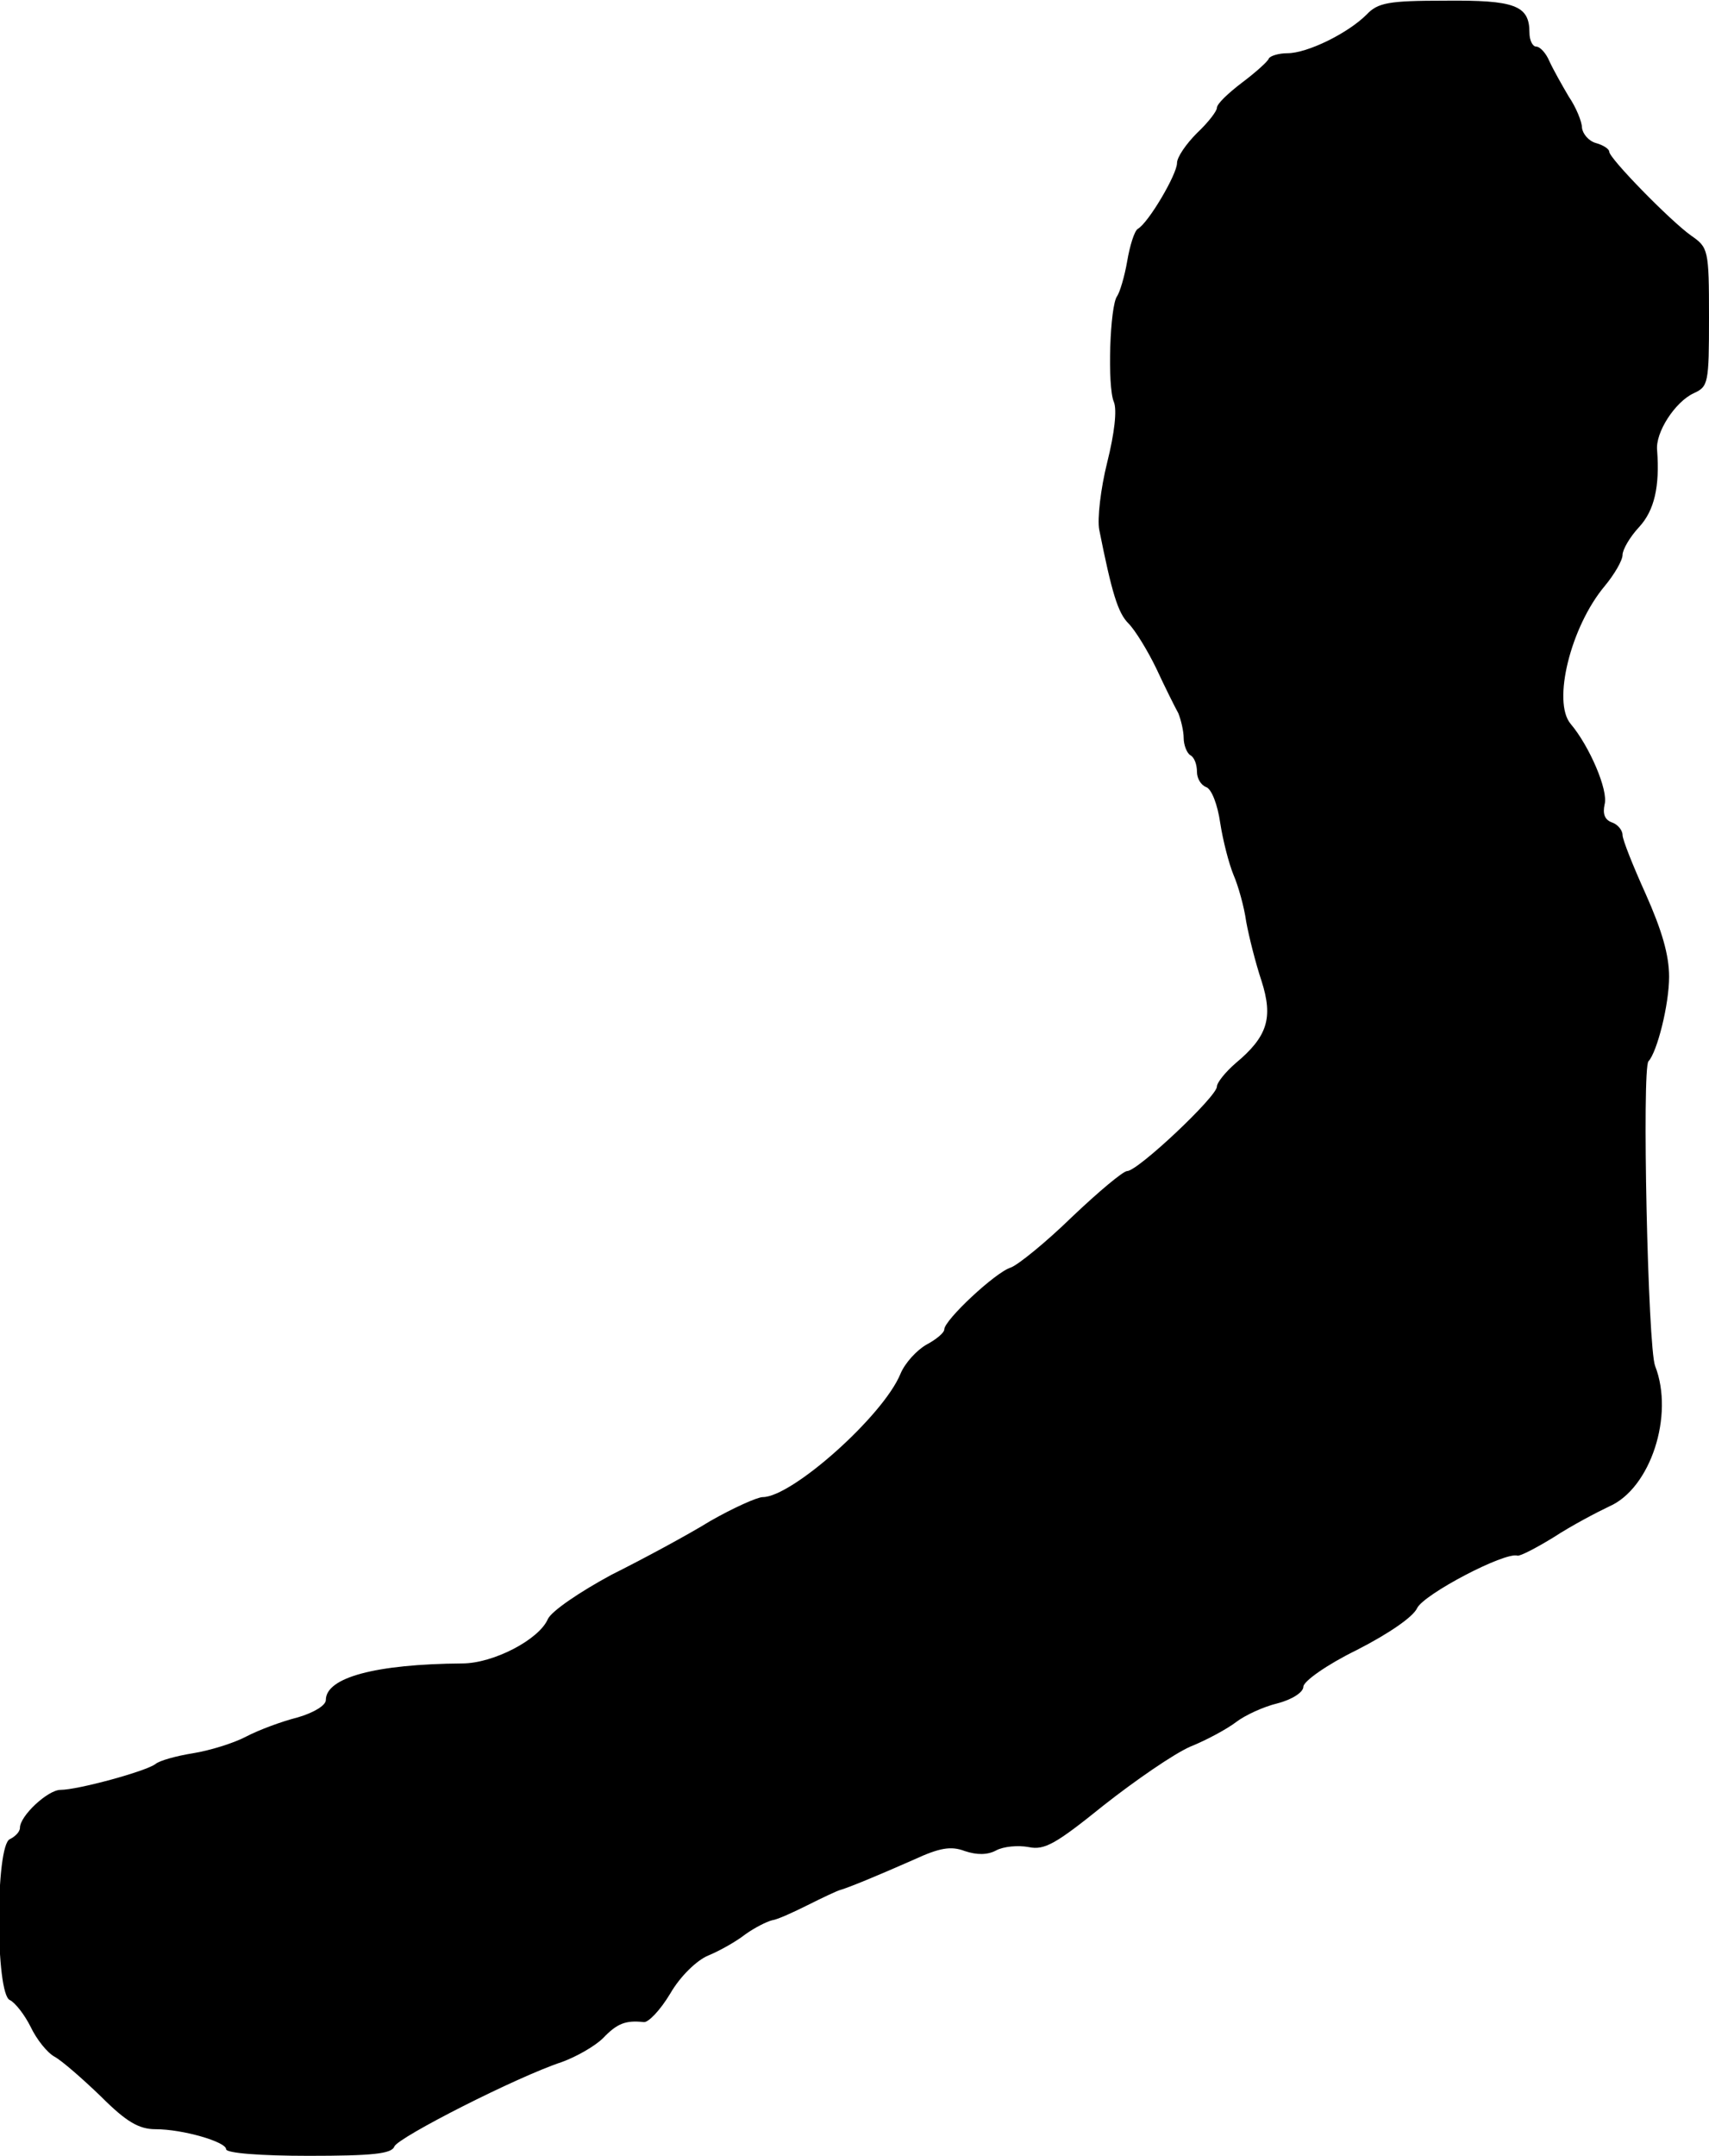 <?xml version="1.0" standalone="no"?>
<!DOCTYPE svg PUBLIC "-//W3C//DTD SVG 20010904//EN"
 "http://www.w3.org/TR/2001/REC-SVG-20010904/DTD/svg10.dtd">
<svg version="1.0" xmlns="http://www.w3.org/2000/svg"
 width="257pt" height="324pt" viewBox="0 0 257 324"
 preserveAspectRatio="xMidYMid meet">
<g transform="translate(0,324) scale(0.1,-0.1)"
fill="#000000" stroke="none">
<path d="M2055 3218 c-28 -28 -89 -58 -119 -58 -13 0 -26 -4 -28 -8 -1 -4 -20
-21 -40 -36 -21 -16 -38 -32 -38 -38 0 -5 -13 -22 -30 -38 -16 -16 -30 -36
-30 -45 0 -17 -43 -90 -59 -99 -5 -3 -12 -25 -16 -49 -4 -23 -11 -46 -15 -52
-11 -14 -15 -136 -5 -159 5 -12 1 -47 -10 -91 -10 -40 -15 -85 -12 -101 19
-95 28 -125 44 -141 10 -10 29 -41 42 -68 13 -28 28 -58 33 -67 4 -10 8 -27 8
-37 0 -11 5 -23 10 -26 6 -3 10 -14 10 -25 0 -10 6 -20 14 -23 8 -3 17 -26 21
-54 4 -26 13 -61 20 -78 7 -16 16 -48 19 -70 4 -22 14 -62 23 -89 18 -56 9
-84 -39 -124 -15 -13 -28 -29 -28 -35 0 -15 -119 -127 -135 -127 -6 0 -43 -31
-83 -69 -39 -38 -81 -72 -92 -76 -23 -7 -100 -79 -100 -93 0 -5 -12 -15 -27
-23 -14 -8 -32 -27 -39 -44 -26 -63 -163 -185 -207 -185 -8 0 -44 -16 -79 -36
-34 -21 -101 -57 -149 -81 -48 -26 -89 -54 -95 -66 -13 -31 -82 -67 -129 -67
-130 -1 -205 -21 -205 -55 0 -8 -18 -19 -42 -26 -24 -6 -59 -19 -78 -29 -19
-10 -55 -21 -80 -25 -25 -4 -50 -11 -56 -16 -14 -11 -117 -39 -143 -39 -19 0
-61 -39 -61 -57 0 -6 -7 -13 -15 -17 -22 -8 -22 -234 0 -242 8 -4 22 -22 31
-40 9 -19 25 -39 36 -45 11 -6 42 -33 70 -60 38 -38 57 -49 82 -49 41 0 106
-19 106 -30 0 -6 52 -10 124 -10 96 0 125 3 129 14 6 14 185 105 252 127 22 8
50 24 62 36 21 22 34 27 61 24 7 -1 25 18 40 43 15 26 40 50 57 57 17 7 42 21
56 32 14 10 32 19 40 21 8 1 32 12 54 23 22 11 45 22 50 23 13 4 50 19 109 45
39 18 56 21 77 13 18 -6 34 -6 47 1 11 6 33 8 49 5 24 -5 41 5 113 63 47 37
105 77 130 88 25 10 56 27 69 37 13 10 41 23 62 28 23 6 39 17 39 25 0 8 35
33 80 55 49 25 85 50 91 63 10 21 132 85 151 79 4 -1 29 12 55 28 26 17 64 37
83 46 62 27 98 137 69 211 -11 28 -20 448 -10 458 13 14 31 85 31 127 0 33
-11 70 -35 124 -19 42 -35 82 -35 89 0 7 -7 16 -16 19 -11 4 -14 13 -11 27 6
21 -23 88 -51 121 -28 33 0 146 51 207 15 18 27 39 27 47 0 8 11 27 25 42 23
25 31 61 27 115 -3 27 27 73 55 86 22 10 23 15 23 114 0 102 -1 105 -27 123
-31 22 -123 116 -123 126 0 4 -9 10 -20 13 -11 3 -20 14 -21 23 0 9 -9 31 -20
47 -10 17 -23 40 -29 53 -5 12 -14 22 -20 22 -5 0 -10 9 -10 21 0 41 -22 49
-127 48 -85 0 -101 -3 -118 -21z"/>
</g>
</svg>
